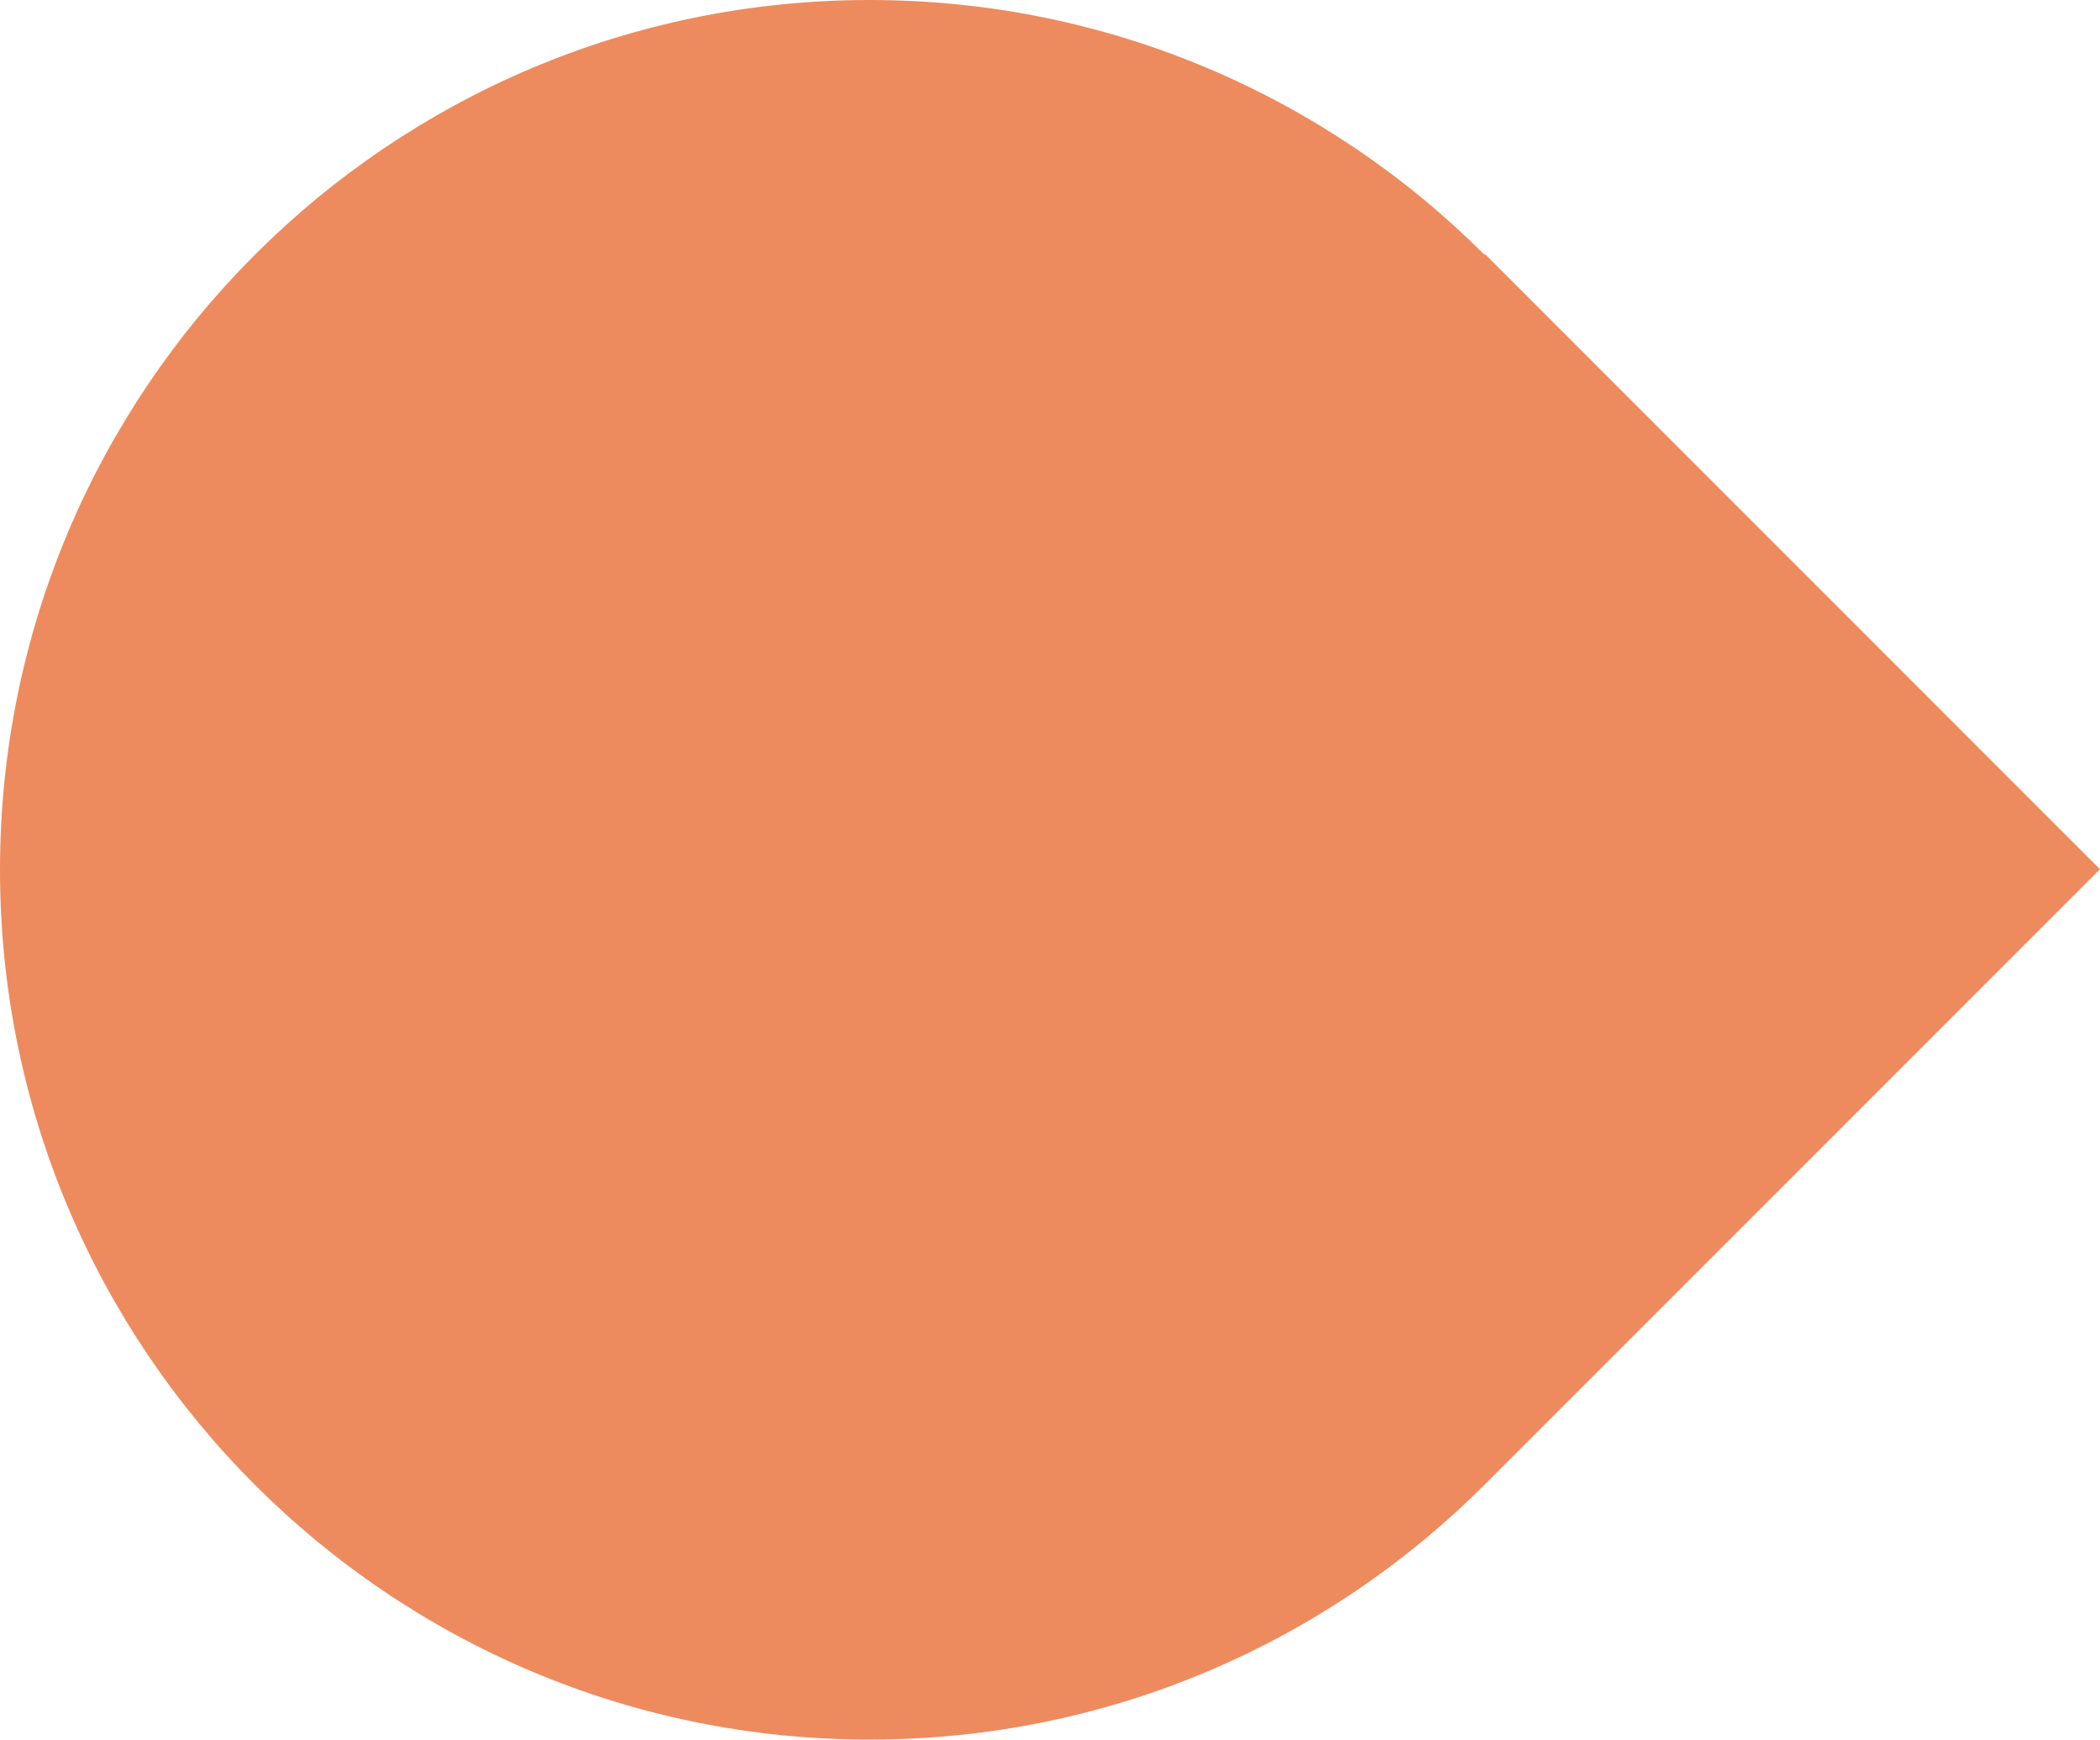 <?xml version="1.0" encoding="UTF-8"?>
<svg xmlns="http://www.w3.org/2000/svg" id="Ebene_1" viewBox="0 0 35.74 29.6">
  <path d="M25.27,4.34C22.59,1.66,18.89,0,14.8,0,6.63,0,0,6.63,0,14.8s6.63,14.8,14.8,14.8c4.09,0,7.79-1.66,10.47-4.34l10.47-10.47-10.47-10.47h0Z" style="fill:#ed8b5e; isolation:isolate;"></path>
</svg>
